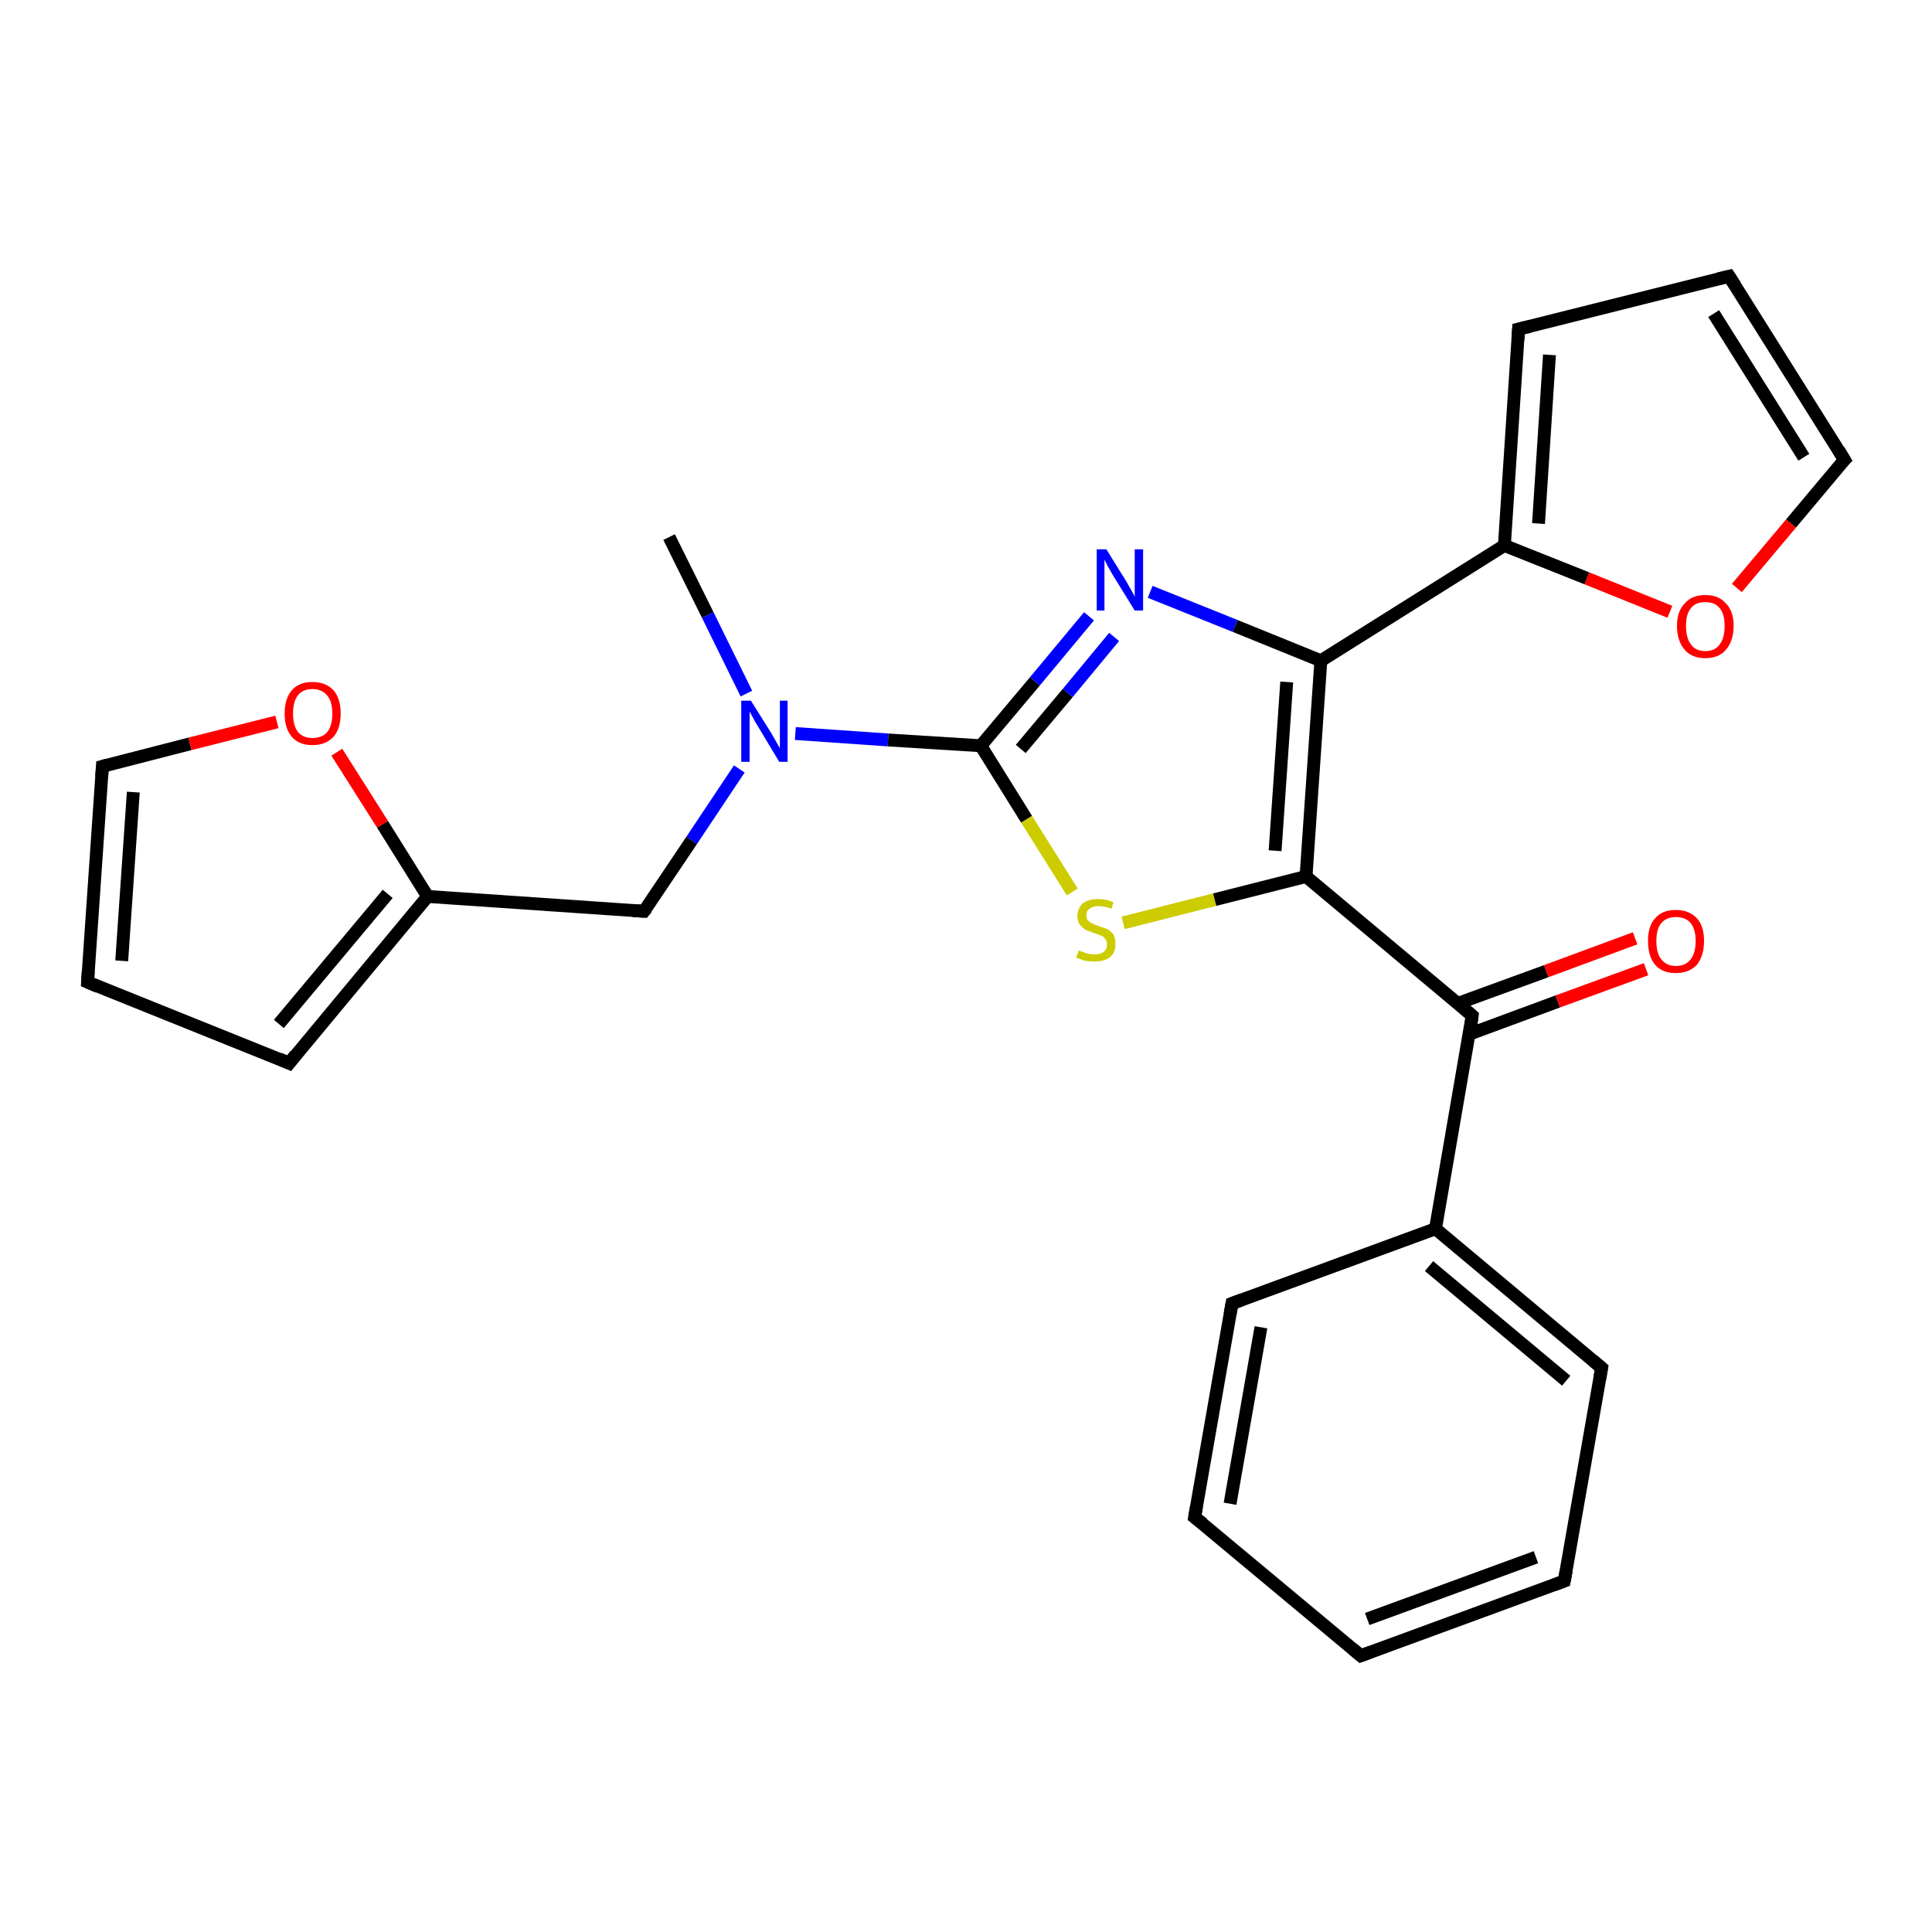 <?xml version='1.0' encoding='iso-8859-1'?>
<svg version='1.1' baseProfile='full'
              xmlns='http://www.w3.org/2000/svg'
                      xmlns:rdkit='http://www.rdkit.org/xml'
                      xmlns:xlink='http://www.w3.org/1999/xlink'
                  xml:space='preserve'
width='300px' height='300px' viewBox='0 0 300 300'>
<!-- END OF HEADER -->
<rect style='opacity:1.0;fill:#FFFFFF;stroke:none' width='300.0' height='300.0' x='0.0' y='0.0'> </rect>
<path class='bond-0 atom-0 atom-1' d='M 103.9,83.4 L 109.9,95.5' style='fill:none;fill-rule:evenodd;stroke:#000000;stroke-width:2.0px;stroke-linecap:butt;stroke-linejoin:miter;stroke-opacity:1' />
<path class='bond-0 atom-0 atom-1' d='M 109.9,95.5 L 115.9,107.7' style='fill:none;fill-rule:evenodd;stroke:#0000FF;stroke-width:2.0px;stroke-linecap:butt;stroke-linejoin:miter;stroke-opacity:1' />
<path class='bond-1 atom-1 atom-2' d='M 114.8,119.4 L 107.4,130.5' style='fill:none;fill-rule:evenodd;stroke:#0000FF;stroke-width:2.0px;stroke-linecap:butt;stroke-linejoin:miter;stroke-opacity:1' />
<path class='bond-1 atom-1 atom-2' d='M 107.4,130.5 L 100.0,141.5' style='fill:none;fill-rule:evenodd;stroke:#000000;stroke-width:2.0px;stroke-linecap:butt;stroke-linejoin:miter;stroke-opacity:1' />
<path class='bond-2 atom-2 atom-3' d='M 100.0,141.5 L 66.4,139.2' style='fill:none;fill-rule:evenodd;stroke:#000000;stroke-width:2.0px;stroke-linecap:butt;stroke-linejoin:miter;stroke-opacity:1' />
<path class='bond-3 atom-3 atom-4' d='M 66.4,139.2 L 44.9,165.1' style='fill:none;fill-rule:evenodd;stroke:#000000;stroke-width:2.0px;stroke-linecap:butt;stroke-linejoin:miter;stroke-opacity:1' />
<path class='bond-3 atom-3 atom-4' d='M 60.2,138.8 L 43.3,159.0' style='fill:none;fill-rule:evenodd;stroke:#000000;stroke-width:2.0px;stroke-linecap:butt;stroke-linejoin:miter;stroke-opacity:1' />
<path class='bond-4 atom-4 atom-5' d='M 44.9,165.1 L 13.6,152.5' style='fill:none;fill-rule:evenodd;stroke:#000000;stroke-width:2.0px;stroke-linecap:butt;stroke-linejoin:miter;stroke-opacity:1' />
<path class='bond-5 atom-5 atom-6' d='M 13.6,152.5 L 15.9,119.0' style='fill:none;fill-rule:evenodd;stroke:#000000;stroke-width:2.0px;stroke-linecap:butt;stroke-linejoin:miter;stroke-opacity:1' />
<path class='bond-5 atom-5 atom-6' d='M 18.9,149.2 L 20.7,123.0' style='fill:none;fill-rule:evenodd;stroke:#000000;stroke-width:2.0px;stroke-linecap:butt;stroke-linejoin:miter;stroke-opacity:1' />
<path class='bond-6 atom-6 atom-7' d='M 15.9,119.0 L 29.5,115.5' style='fill:none;fill-rule:evenodd;stroke:#000000;stroke-width:2.0px;stroke-linecap:butt;stroke-linejoin:miter;stroke-opacity:1' />
<path class='bond-6 atom-6 atom-7' d='M 29.5,115.5 L 43.0,112.1' style='fill:none;fill-rule:evenodd;stroke:#FF0000;stroke-width:2.0px;stroke-linecap:butt;stroke-linejoin:miter;stroke-opacity:1' />
<path class='bond-7 atom-1 atom-8' d='M 123.5,113.9 L 137.9,114.9' style='fill:none;fill-rule:evenodd;stroke:#0000FF;stroke-width:2.0px;stroke-linecap:butt;stroke-linejoin:miter;stroke-opacity:1' />
<path class='bond-7 atom-1 atom-8' d='M 137.9,114.9 L 152.3,115.8' style='fill:none;fill-rule:evenodd;stroke:#000000;stroke-width:2.0px;stroke-linecap:butt;stroke-linejoin:miter;stroke-opacity:1' />
<path class='bond-8 atom-8 atom-9' d='M 152.3,115.8 L 160.7,105.8' style='fill:none;fill-rule:evenodd;stroke:#000000;stroke-width:2.0px;stroke-linecap:butt;stroke-linejoin:miter;stroke-opacity:1' />
<path class='bond-8 atom-8 atom-9' d='M 160.7,105.8 L 169.1,95.7' style='fill:none;fill-rule:evenodd;stroke:#0000FF;stroke-width:2.0px;stroke-linecap:butt;stroke-linejoin:miter;stroke-opacity:1' />
<path class='bond-8 atom-8 atom-9' d='M 158.5,116.3 L 165.8,107.6' style='fill:none;fill-rule:evenodd;stroke:#000000;stroke-width:2.0px;stroke-linecap:butt;stroke-linejoin:miter;stroke-opacity:1' />
<path class='bond-8 atom-8 atom-9' d='M 165.8,107.6 L 173.0,98.9' style='fill:none;fill-rule:evenodd;stroke:#0000FF;stroke-width:2.0px;stroke-linecap:butt;stroke-linejoin:miter;stroke-opacity:1' />
<path class='bond-9 atom-9 atom-10' d='M 178.6,91.9 L 191.8,97.2' style='fill:none;fill-rule:evenodd;stroke:#0000FF;stroke-width:2.0px;stroke-linecap:butt;stroke-linejoin:miter;stroke-opacity:1' />
<path class='bond-9 atom-9 atom-10' d='M 191.8,97.2 L 205.1,102.6' style='fill:none;fill-rule:evenodd;stroke:#000000;stroke-width:2.0px;stroke-linecap:butt;stroke-linejoin:miter;stroke-opacity:1' />
<path class='bond-10 atom-10 atom-11' d='M 205.1,102.6 L 233.6,84.7' style='fill:none;fill-rule:evenodd;stroke:#000000;stroke-width:2.0px;stroke-linecap:butt;stroke-linejoin:miter;stroke-opacity:1' />
<path class='bond-11 atom-11 atom-12' d='M 233.6,84.7 L 235.8,51.1' style='fill:none;fill-rule:evenodd;stroke:#000000;stroke-width:2.0px;stroke-linecap:butt;stroke-linejoin:miter;stroke-opacity:1' />
<path class='bond-11 atom-11 atom-12' d='M 238.9,81.3 L 240.6,55.1' style='fill:none;fill-rule:evenodd;stroke:#000000;stroke-width:2.0px;stroke-linecap:butt;stroke-linejoin:miter;stroke-opacity:1' />
<path class='bond-12 atom-12 atom-13' d='M 235.8,51.1 L 268.5,42.9' style='fill:none;fill-rule:evenodd;stroke:#000000;stroke-width:2.0px;stroke-linecap:butt;stroke-linejoin:miter;stroke-opacity:1' />
<path class='bond-13 atom-13 atom-14' d='M 268.5,42.9 L 286.4,71.4' style='fill:none;fill-rule:evenodd;stroke:#000000;stroke-width:2.0px;stroke-linecap:butt;stroke-linejoin:miter;stroke-opacity:1' />
<path class='bond-13 atom-13 atom-14' d='M 266.1,48.7 L 280.1,71.0' style='fill:none;fill-rule:evenodd;stroke:#000000;stroke-width:2.0px;stroke-linecap:butt;stroke-linejoin:miter;stroke-opacity:1' />
<path class='bond-14 atom-14 atom-15' d='M 286.4,71.4 L 278.1,81.3' style='fill:none;fill-rule:evenodd;stroke:#000000;stroke-width:2.0px;stroke-linecap:butt;stroke-linejoin:miter;stroke-opacity:1' />
<path class='bond-14 atom-14 atom-15' d='M 278.1,81.3 L 269.7,91.3' style='fill:none;fill-rule:evenodd;stroke:#FF0000;stroke-width:2.0px;stroke-linecap:butt;stroke-linejoin:miter;stroke-opacity:1' />
<path class='bond-15 atom-10 atom-16' d='M 205.1,102.6 L 202.8,136.1' style='fill:none;fill-rule:evenodd;stroke:#000000;stroke-width:2.0px;stroke-linecap:butt;stroke-linejoin:miter;stroke-opacity:1' />
<path class='bond-15 atom-10 atom-16' d='M 199.8,105.9 L 198.0,132.1' style='fill:none;fill-rule:evenodd;stroke:#000000;stroke-width:2.0px;stroke-linecap:butt;stroke-linejoin:miter;stroke-opacity:1' />
<path class='bond-16 atom-16 atom-17' d='M 202.8,136.1 L 188.6,139.7' style='fill:none;fill-rule:evenodd;stroke:#000000;stroke-width:2.0px;stroke-linecap:butt;stroke-linejoin:miter;stroke-opacity:1' />
<path class='bond-16 atom-16 atom-17' d='M 188.6,139.7 L 174.4,143.3' style='fill:none;fill-rule:evenodd;stroke:#CCCC00;stroke-width:2.0px;stroke-linecap:butt;stroke-linejoin:miter;stroke-opacity:1' />
<path class='bond-17 atom-16 atom-18' d='M 202.8,136.1 L 228.6,157.7' style='fill:none;fill-rule:evenodd;stroke:#000000;stroke-width:2.0px;stroke-linecap:butt;stroke-linejoin:miter;stroke-opacity:1' />
<path class='bond-18 atom-18 atom-19' d='M 228.1,160.6 L 241.9,155.5' style='fill:none;fill-rule:evenodd;stroke:#000000;stroke-width:2.0px;stroke-linecap:butt;stroke-linejoin:miter;stroke-opacity:1' />
<path class='bond-18 atom-18 atom-19' d='M 241.9,155.5 L 255.6,150.5' style='fill:none;fill-rule:evenodd;stroke:#FF0000;stroke-width:2.0px;stroke-linecap:butt;stroke-linejoin:miter;stroke-opacity:1' />
<path class='bond-18 atom-18 atom-19' d='M 226.4,155.8 L 240.1,150.8' style='fill:none;fill-rule:evenodd;stroke:#000000;stroke-width:2.0px;stroke-linecap:butt;stroke-linejoin:miter;stroke-opacity:1' />
<path class='bond-18 atom-18 atom-19' d='M 240.1,150.8 L 253.9,145.7' style='fill:none;fill-rule:evenodd;stroke:#FF0000;stroke-width:2.0px;stroke-linecap:butt;stroke-linejoin:miter;stroke-opacity:1' />
<path class='bond-19 atom-18 atom-20' d='M 228.6,157.7 L 222.9,190.8' style='fill:none;fill-rule:evenodd;stroke:#000000;stroke-width:2.0px;stroke-linecap:butt;stroke-linejoin:miter;stroke-opacity:1' />
<path class='bond-20 atom-20 atom-21' d='M 222.9,190.8 L 248.7,212.4' style='fill:none;fill-rule:evenodd;stroke:#000000;stroke-width:2.0px;stroke-linecap:butt;stroke-linejoin:miter;stroke-opacity:1' />
<path class='bond-20 atom-20 atom-21' d='M 221.9,196.6 L 243.2,214.4' style='fill:none;fill-rule:evenodd;stroke:#000000;stroke-width:2.0px;stroke-linecap:butt;stroke-linejoin:miter;stroke-opacity:1' />
<path class='bond-21 atom-21 atom-22' d='M 248.7,212.4 L 242.9,245.5' style='fill:none;fill-rule:evenodd;stroke:#000000;stroke-width:2.0px;stroke-linecap:butt;stroke-linejoin:miter;stroke-opacity:1' />
<path class='bond-22 atom-22 atom-23' d='M 242.9,245.5 L 211.3,257.1' style='fill:none;fill-rule:evenodd;stroke:#000000;stroke-width:2.0px;stroke-linecap:butt;stroke-linejoin:miter;stroke-opacity:1' />
<path class='bond-22 atom-22 atom-23' d='M 238.5,241.8 L 212.3,251.4' style='fill:none;fill-rule:evenodd;stroke:#000000;stroke-width:2.0px;stroke-linecap:butt;stroke-linejoin:miter;stroke-opacity:1' />
<path class='bond-23 atom-23 atom-24' d='M 211.3,257.1 L 185.5,235.6' style='fill:none;fill-rule:evenodd;stroke:#000000;stroke-width:2.0px;stroke-linecap:butt;stroke-linejoin:miter;stroke-opacity:1' />
<path class='bond-24 atom-24 atom-25' d='M 185.5,235.6 L 191.3,202.4' style='fill:none;fill-rule:evenodd;stroke:#000000;stroke-width:2.0px;stroke-linecap:butt;stroke-linejoin:miter;stroke-opacity:1' />
<path class='bond-24 atom-24 atom-25' d='M 191.0,233.5 L 195.8,206.1' style='fill:none;fill-rule:evenodd;stroke:#000000;stroke-width:2.0px;stroke-linecap:butt;stroke-linejoin:miter;stroke-opacity:1' />
<path class='bond-25 atom-7 atom-3' d='M 52.3,116.8 L 59.4,128.0' style='fill:none;fill-rule:evenodd;stroke:#FF0000;stroke-width:2.0px;stroke-linecap:butt;stroke-linejoin:miter;stroke-opacity:1' />
<path class='bond-25 atom-7 atom-3' d='M 59.4,128.0 L 66.4,139.2' style='fill:none;fill-rule:evenodd;stroke:#000000;stroke-width:2.0px;stroke-linecap:butt;stroke-linejoin:miter;stroke-opacity:1' />
<path class='bond-26 atom-17 atom-8' d='M 166.5,138.5 L 159.4,127.2' style='fill:none;fill-rule:evenodd;stroke:#CCCC00;stroke-width:2.0px;stroke-linecap:butt;stroke-linejoin:miter;stroke-opacity:1' />
<path class='bond-26 atom-17 atom-8' d='M 159.4,127.2 L 152.3,115.8' style='fill:none;fill-rule:evenodd;stroke:#000000;stroke-width:2.0px;stroke-linecap:butt;stroke-linejoin:miter;stroke-opacity:1' />
<path class='bond-27 atom-25 atom-20' d='M 191.3,202.4 L 222.9,190.8' style='fill:none;fill-rule:evenodd;stroke:#000000;stroke-width:2.0px;stroke-linecap:butt;stroke-linejoin:miter;stroke-opacity:1' />
<path class='bond-28 atom-15 atom-11' d='M 259.3,95.0 L 246.4,89.8' style='fill:none;fill-rule:evenodd;stroke:#FF0000;stroke-width:2.0px;stroke-linecap:butt;stroke-linejoin:miter;stroke-opacity:1' />
<path class='bond-28 atom-15 atom-11' d='M 246.4,89.8 L 233.6,84.7' style='fill:none;fill-rule:evenodd;stroke:#000000;stroke-width:2.0px;stroke-linecap:butt;stroke-linejoin:miter;stroke-opacity:1' />
<path d='M 100.4,141.0 L 100.0,141.5 L 98.3,141.4' style='fill:none;stroke:#000000;stroke-width:2.0px;stroke-linecap:butt;stroke-linejoin:miter;stroke-opacity:1;' />
<path d='M 45.9,163.8 L 44.9,165.1 L 43.3,164.4' style='fill:none;stroke:#000000;stroke-width:2.0px;stroke-linecap:butt;stroke-linejoin:miter;stroke-opacity:1;' />
<path d='M 15.2,153.2 L 13.6,152.5 L 13.7,150.8' style='fill:none;stroke:#000000;stroke-width:2.0px;stroke-linecap:butt;stroke-linejoin:miter;stroke-opacity:1;' />
<path d='M 15.8,120.6 L 15.9,119.0 L 16.6,118.8' style='fill:none;stroke:#000000;stroke-width:2.0px;stroke-linecap:butt;stroke-linejoin:miter;stroke-opacity:1;' />
<path d='M 235.7,52.8 L 235.8,51.1 L 237.5,50.7' style='fill:none;stroke:#000000;stroke-width:2.0px;stroke-linecap:butt;stroke-linejoin:miter;stroke-opacity:1;' />
<path d='M 266.8,43.3 L 268.5,42.9 L 269.4,44.3' style='fill:none;stroke:#000000;stroke-width:2.0px;stroke-linecap:butt;stroke-linejoin:miter;stroke-opacity:1;' />
<path d='M 285.5,69.9 L 286.4,71.4 L 285.9,71.9' style='fill:none;stroke:#000000;stroke-width:2.0px;stroke-linecap:butt;stroke-linejoin:miter;stroke-opacity:1;' />
<path d='M 227.3,156.6 L 228.6,157.7 L 228.4,159.3' style='fill:none;stroke:#000000;stroke-width:2.0px;stroke-linecap:butt;stroke-linejoin:miter;stroke-opacity:1;' />
<path d='M 247.4,211.3 L 248.7,212.4 L 248.4,214.1' style='fill:none;stroke:#000000;stroke-width:2.0px;stroke-linecap:butt;stroke-linejoin:miter;stroke-opacity:1;' />
<path d='M 243.2,243.9 L 242.9,245.5 L 241.3,246.1' style='fill:none;stroke:#000000;stroke-width:2.0px;stroke-linecap:butt;stroke-linejoin:miter;stroke-opacity:1;' />
<path d='M 212.9,256.5 L 211.3,257.1 L 210.0,256.0' style='fill:none;stroke:#000000;stroke-width:2.0px;stroke-linecap:butt;stroke-linejoin:miter;stroke-opacity:1;' />
<path d='M 186.8,236.6 L 185.5,235.6 L 185.8,233.9' style='fill:none;stroke:#000000;stroke-width:2.0px;stroke-linecap:butt;stroke-linejoin:miter;stroke-opacity:1;' />
<path d='M 191.0,204.1 L 191.3,202.4 L 192.9,201.8' style='fill:none;stroke:#000000;stroke-width:2.0px;stroke-linecap:butt;stroke-linejoin:miter;stroke-opacity:1;' />
<path class='atom-1' d='M 116.6 108.8
L 119.8 113.9
Q 120.1 114.4, 120.6 115.3
Q 121.1 116.2, 121.1 116.2
L 121.1 108.8
L 122.3 108.8
L 122.3 118.3
L 121.0 118.3
L 117.7 112.8
Q 117.3 112.2, 116.9 111.4
Q 116.5 110.7, 116.4 110.5
L 116.4 118.3
L 115.1 118.3
L 115.1 108.8
L 116.6 108.8
' fill='#0000FF'/>
<path class='atom-7' d='M 44.2 110.8
Q 44.2 108.5, 45.3 107.2
Q 46.4 105.9, 48.5 105.9
Q 50.6 105.9, 51.8 107.2
Q 52.9 108.5, 52.9 110.8
Q 52.9 113.1, 51.8 114.4
Q 50.6 115.7, 48.5 115.7
Q 46.4 115.7, 45.3 114.4
Q 44.2 113.1, 44.2 110.8
M 48.5 114.6
Q 50.0 114.6, 50.8 113.7
Q 51.6 112.7, 51.6 110.8
Q 51.6 108.9, 50.8 108.0
Q 50.0 107.0, 48.5 107.0
Q 47.1 107.0, 46.3 107.9
Q 45.5 108.9, 45.5 110.8
Q 45.5 112.7, 46.3 113.7
Q 47.1 114.6, 48.5 114.6
' fill='#FF0000'/>
<path class='atom-9' d='M 171.8 85.3
L 174.9 90.3
Q 175.2 90.8, 175.7 91.7
Q 176.2 92.6, 176.2 92.7
L 176.2 85.3
L 177.5 85.3
L 177.5 94.8
L 176.2 94.8
L 172.8 89.3
Q 172.4 88.6, 172.0 87.9
Q 171.6 87.1, 171.5 86.9
L 171.5 94.8
L 170.3 94.8
L 170.3 85.3
L 171.8 85.3
' fill='#0000FF'/>
<path class='atom-15' d='M 260.4 97.2
Q 260.4 94.9, 261.6 93.7
Q 262.7 92.4, 264.8 92.4
Q 266.9 92.4, 268.0 93.7
Q 269.2 94.9, 269.2 97.2
Q 269.2 99.5, 268.0 100.9
Q 266.9 102.2, 264.8 102.2
Q 262.7 102.2, 261.6 100.9
Q 260.4 99.5, 260.4 97.2
M 264.8 101.1
Q 266.3 101.1, 267.0 100.1
Q 267.8 99.1, 267.8 97.2
Q 267.8 95.3, 267.0 94.4
Q 266.3 93.5, 264.8 93.5
Q 263.3 93.5, 262.6 94.4
Q 261.8 95.3, 261.8 97.2
Q 261.8 99.1, 262.6 100.1
Q 263.3 101.1, 264.8 101.1
' fill='#FF0000'/>
<path class='atom-17' d='M 167.5 147.6
Q 167.6 147.6, 168.1 147.8
Q 168.5 148.0, 169.0 148.1
Q 169.5 148.2, 170.0 148.2
Q 170.9 148.2, 171.4 147.8
Q 171.9 147.4, 171.9 146.6
Q 171.9 146.1, 171.6 145.8
Q 171.4 145.4, 171.0 145.3
Q 170.6 145.1, 169.9 144.9
Q 169.1 144.6, 168.6 144.4
Q 168.1 144.1, 167.7 143.6
Q 167.3 143.1, 167.3 142.3
Q 167.3 141.1, 168.1 140.3
Q 169.0 139.6, 170.6 139.6
Q 171.7 139.6, 172.9 140.1
L 172.6 141.1
Q 171.5 140.7, 170.6 140.7
Q 169.7 140.7, 169.2 141.1
Q 168.7 141.4, 168.7 142.1
Q 168.7 142.6, 168.9 142.9
Q 169.2 143.2, 169.6 143.4
Q 170.0 143.6, 170.6 143.8
Q 171.5 144.1, 172.0 144.3
Q 172.5 144.6, 172.9 145.1
Q 173.2 145.7, 173.2 146.6
Q 173.2 147.9, 172.4 148.6
Q 171.5 149.3, 170.0 149.3
Q 169.2 149.3, 168.5 149.2
Q 167.9 149.0, 167.1 148.7
L 167.5 147.6
' fill='#CCCC00'/>
<path class='atom-19' d='M 255.9 146.1
Q 255.9 143.8, 257.0 142.6
Q 258.1 141.3, 260.2 141.3
Q 262.3 141.3, 263.5 142.6
Q 264.6 143.8, 264.6 146.1
Q 264.6 148.4, 263.5 149.8
Q 262.3 151.1, 260.2 151.1
Q 258.1 151.1, 257.0 149.8
Q 255.9 148.5, 255.9 146.1
M 260.2 150.0
Q 261.7 150.0, 262.5 149.0
Q 263.3 148.0, 263.3 146.1
Q 263.3 144.3, 262.5 143.3
Q 261.7 142.4, 260.2 142.4
Q 258.8 142.4, 258.0 143.3
Q 257.2 144.2, 257.2 146.1
Q 257.2 148.1, 258.0 149.0
Q 258.8 150.0, 260.2 150.0
' fill='#FF0000'/>
</svg>
